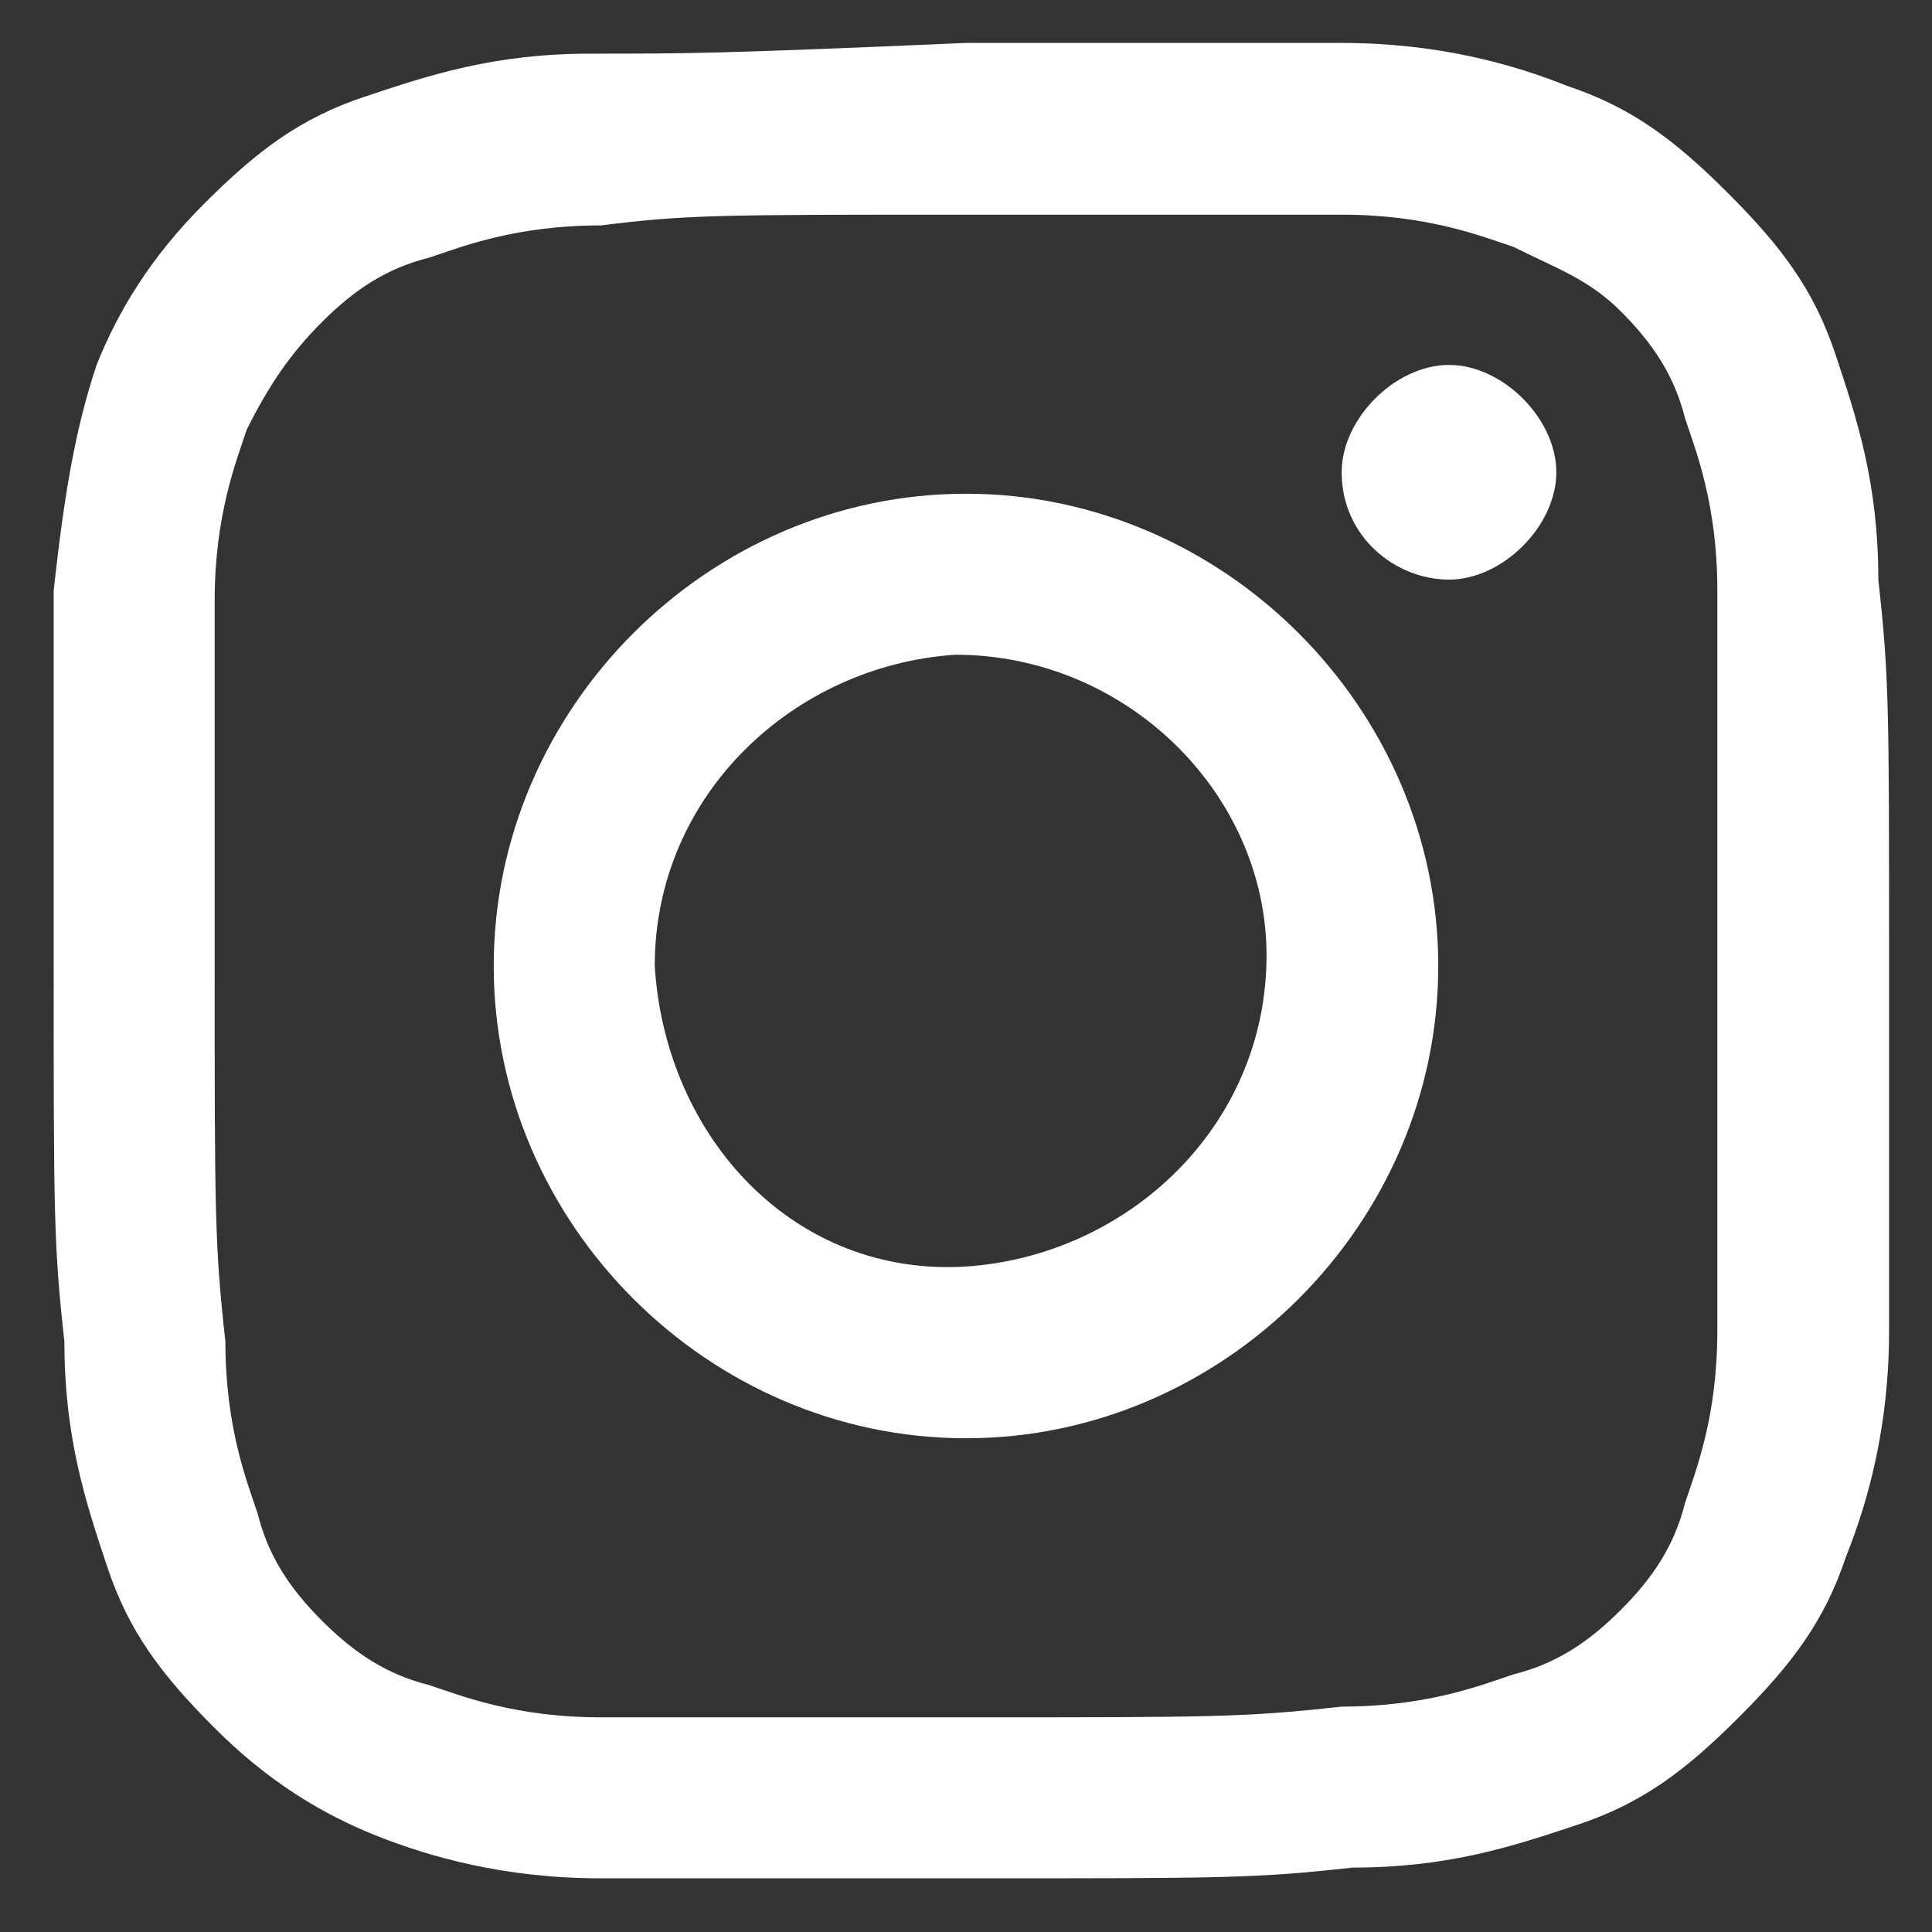 <svg xmlns="http://www.w3.org/2000/svg" xml:space="preserve" style="enable-background:new 0 0 18 18" viewBox="0 0 18 18"><rect x="0" y="0" width="18" height="18" fill="#333333" stroke="none"/><path d="M5.5.5C4.6.5 4 .7 3.4.9c-.6.2-1 .5-1.5 1s-.8 1-1 1.5C.7 4 .6 4.6.5 5.5V9c0 2.3 0 2.6.1 3.5 0 .9.2 1.5.4 2.1.2.6.5 1 1 1.5s1 .8 1.5 1c.5.2 1.2.4 2.1.4h3.5c2.3 0 2.6 0 3.5-.1.9 0 1.5-.2 2.1-.4.6-.2 1-.5 1.5-1s.8-.9 1-1.5c.2-.5.4-1.2.4-2.1V8.9c0-2.3 0-2.6-.1-3.5 0-.9-.2-1.5-.4-2.1-.2-.6-.5-1-1-1.5s-.9-.8-1.5-1c-.5-.2-1.2-.4-2.1-.4H9C6.7.5 6.4.5 5.5.5M5.6 16c-.8 0-1.3-.2-1.6-.3-.4-.1-.7-.3-1-.6s-.5-.6-.6-1c-.1-.3-.3-.8-.3-1.6C2 11.6 2 11.3 2 9V5.6c0-.8.2-1.3.3-1.6.2-.4.4-.7.7-1s.6-.5 1-.6c.3-.1.8-.3 1.6-.3C6.4 2 6.7 2 9 2h3.5c.8 0 1.3.2 1.6.3.4.2.7.3 1 .6.3.3.5.6.6 1 .1.3.3.8.3 1.6v6.9c0 .8-.2 1.3-.3 1.6-.1.4-.3.7-.6 1s-.6.5-1 .6c-.3.1-.8.3-1.6.3-.9.1-1.2.1-3.5.1H5.6m6.9-11.6c0 .6.5 1 1 1s1-.5 1-1-.5-1-1-1-1 .5-1 1M4.6 9c0 2.4 2 4.4 4.4 4.4 2.4 0 4.4-2 4.4-4.4 0-2.4-2-4.4-4.4-4.4-2.4 0-4.4 2-4.4 4.4m1.5 0c0-1.6 1.3-2.8 2.8-2.9 1.6 0 2.9 1.3 2.9 2.8 0 1.6-1.3 2.8-2.8 2.9-1.6.1-2.8-1.2-2.9-2.8" style="fill:#fff"/></svg>